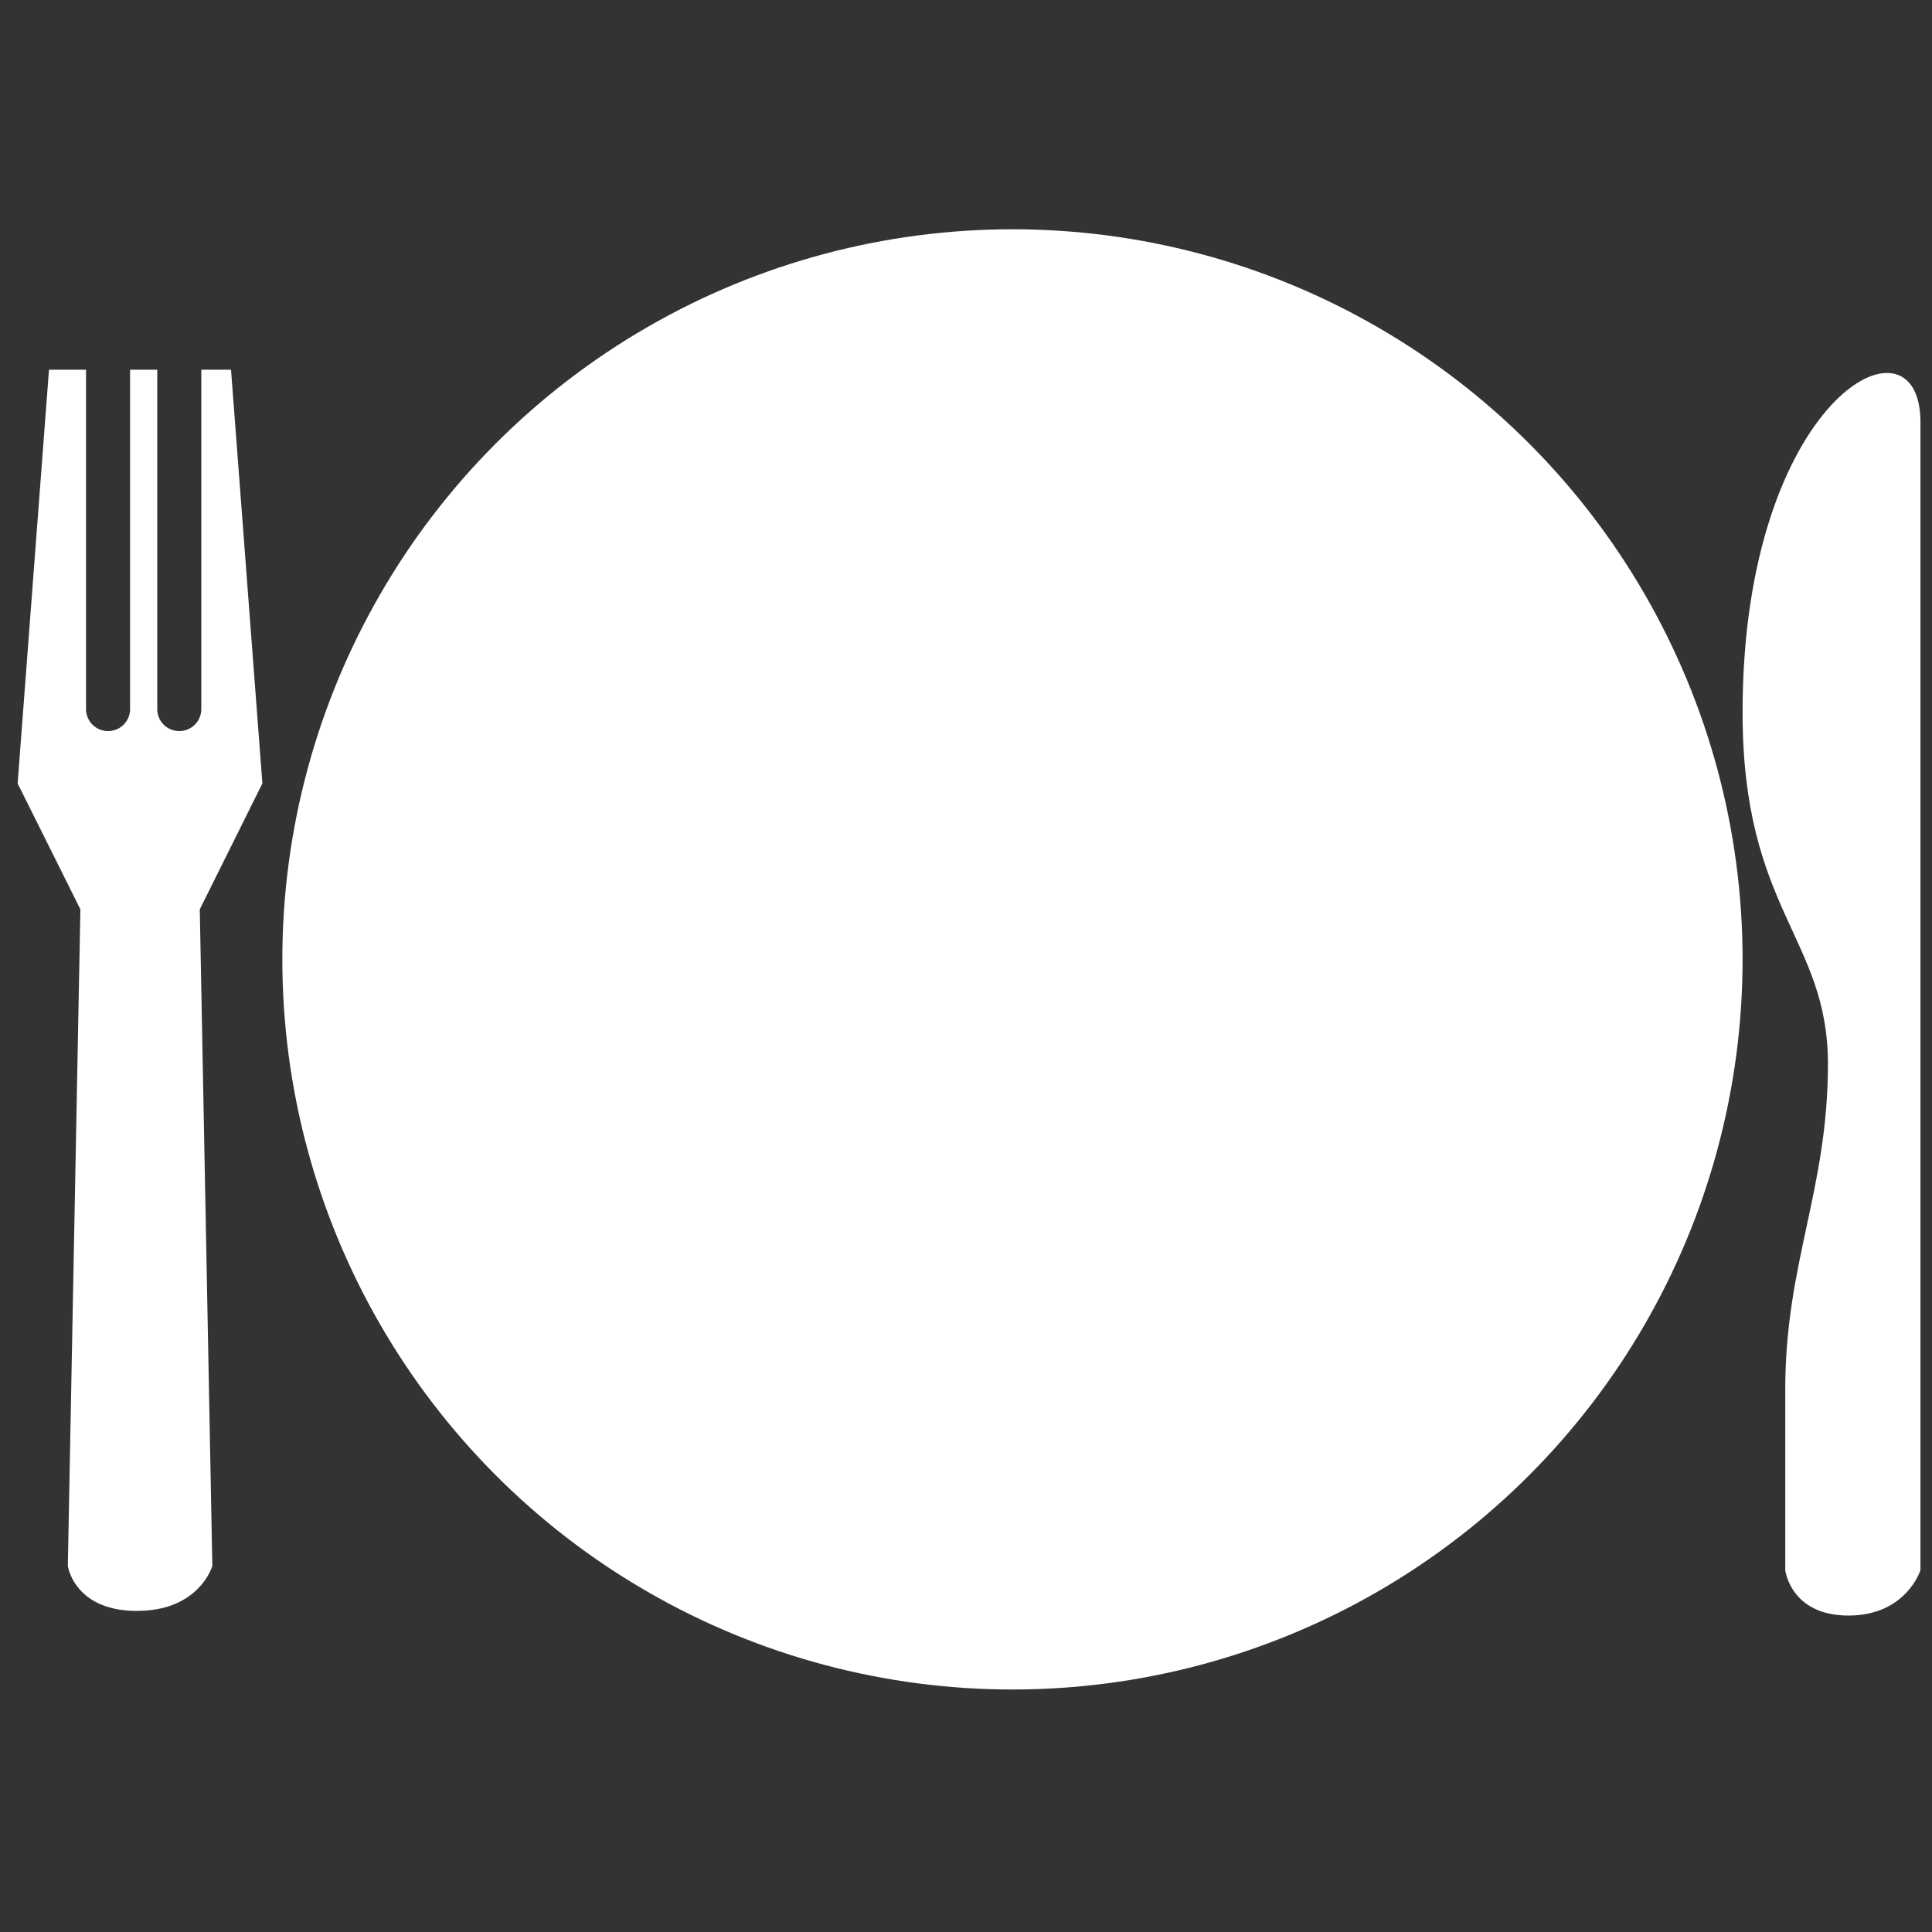 <svg id="Layer_1" data-name="Layer 1" xmlns="http://www.w3.org/2000/svg" viewBox="0 0 640 640"><rect x="0" y="0" width="640" height="640" fill="#333333" stroke="none"/><title>dinner</title><path fill="#ffffff" d="M86.92,259.52,76.53,122.47H66.68V235.15a7.3,7.3,0,0,1-14.59,0V122.47h-9V235.15a7.3,7.3,0,0,1-14.59,0V122.47H16.23L5.84,259.52l20.79,41.71-4.16,217.5s2.08,14.9,22.87,14.9,25-14.9,25-14.9l-4.16-217.5Z"/><path fill="#ffffff" d="M577.25,236c0,65.52,28.28,74.69,28.28,116.44s-14.14,65.89-14.14,107.83v59.9s1.77,15,20.92,15,23.86-15,23.86-15V139.79C636.16,100.85,577.25,131.55,577.25,236Z"/><circle fill="#ffffff" cx="335.39" cy="317.81" r="241.86"/></svg>